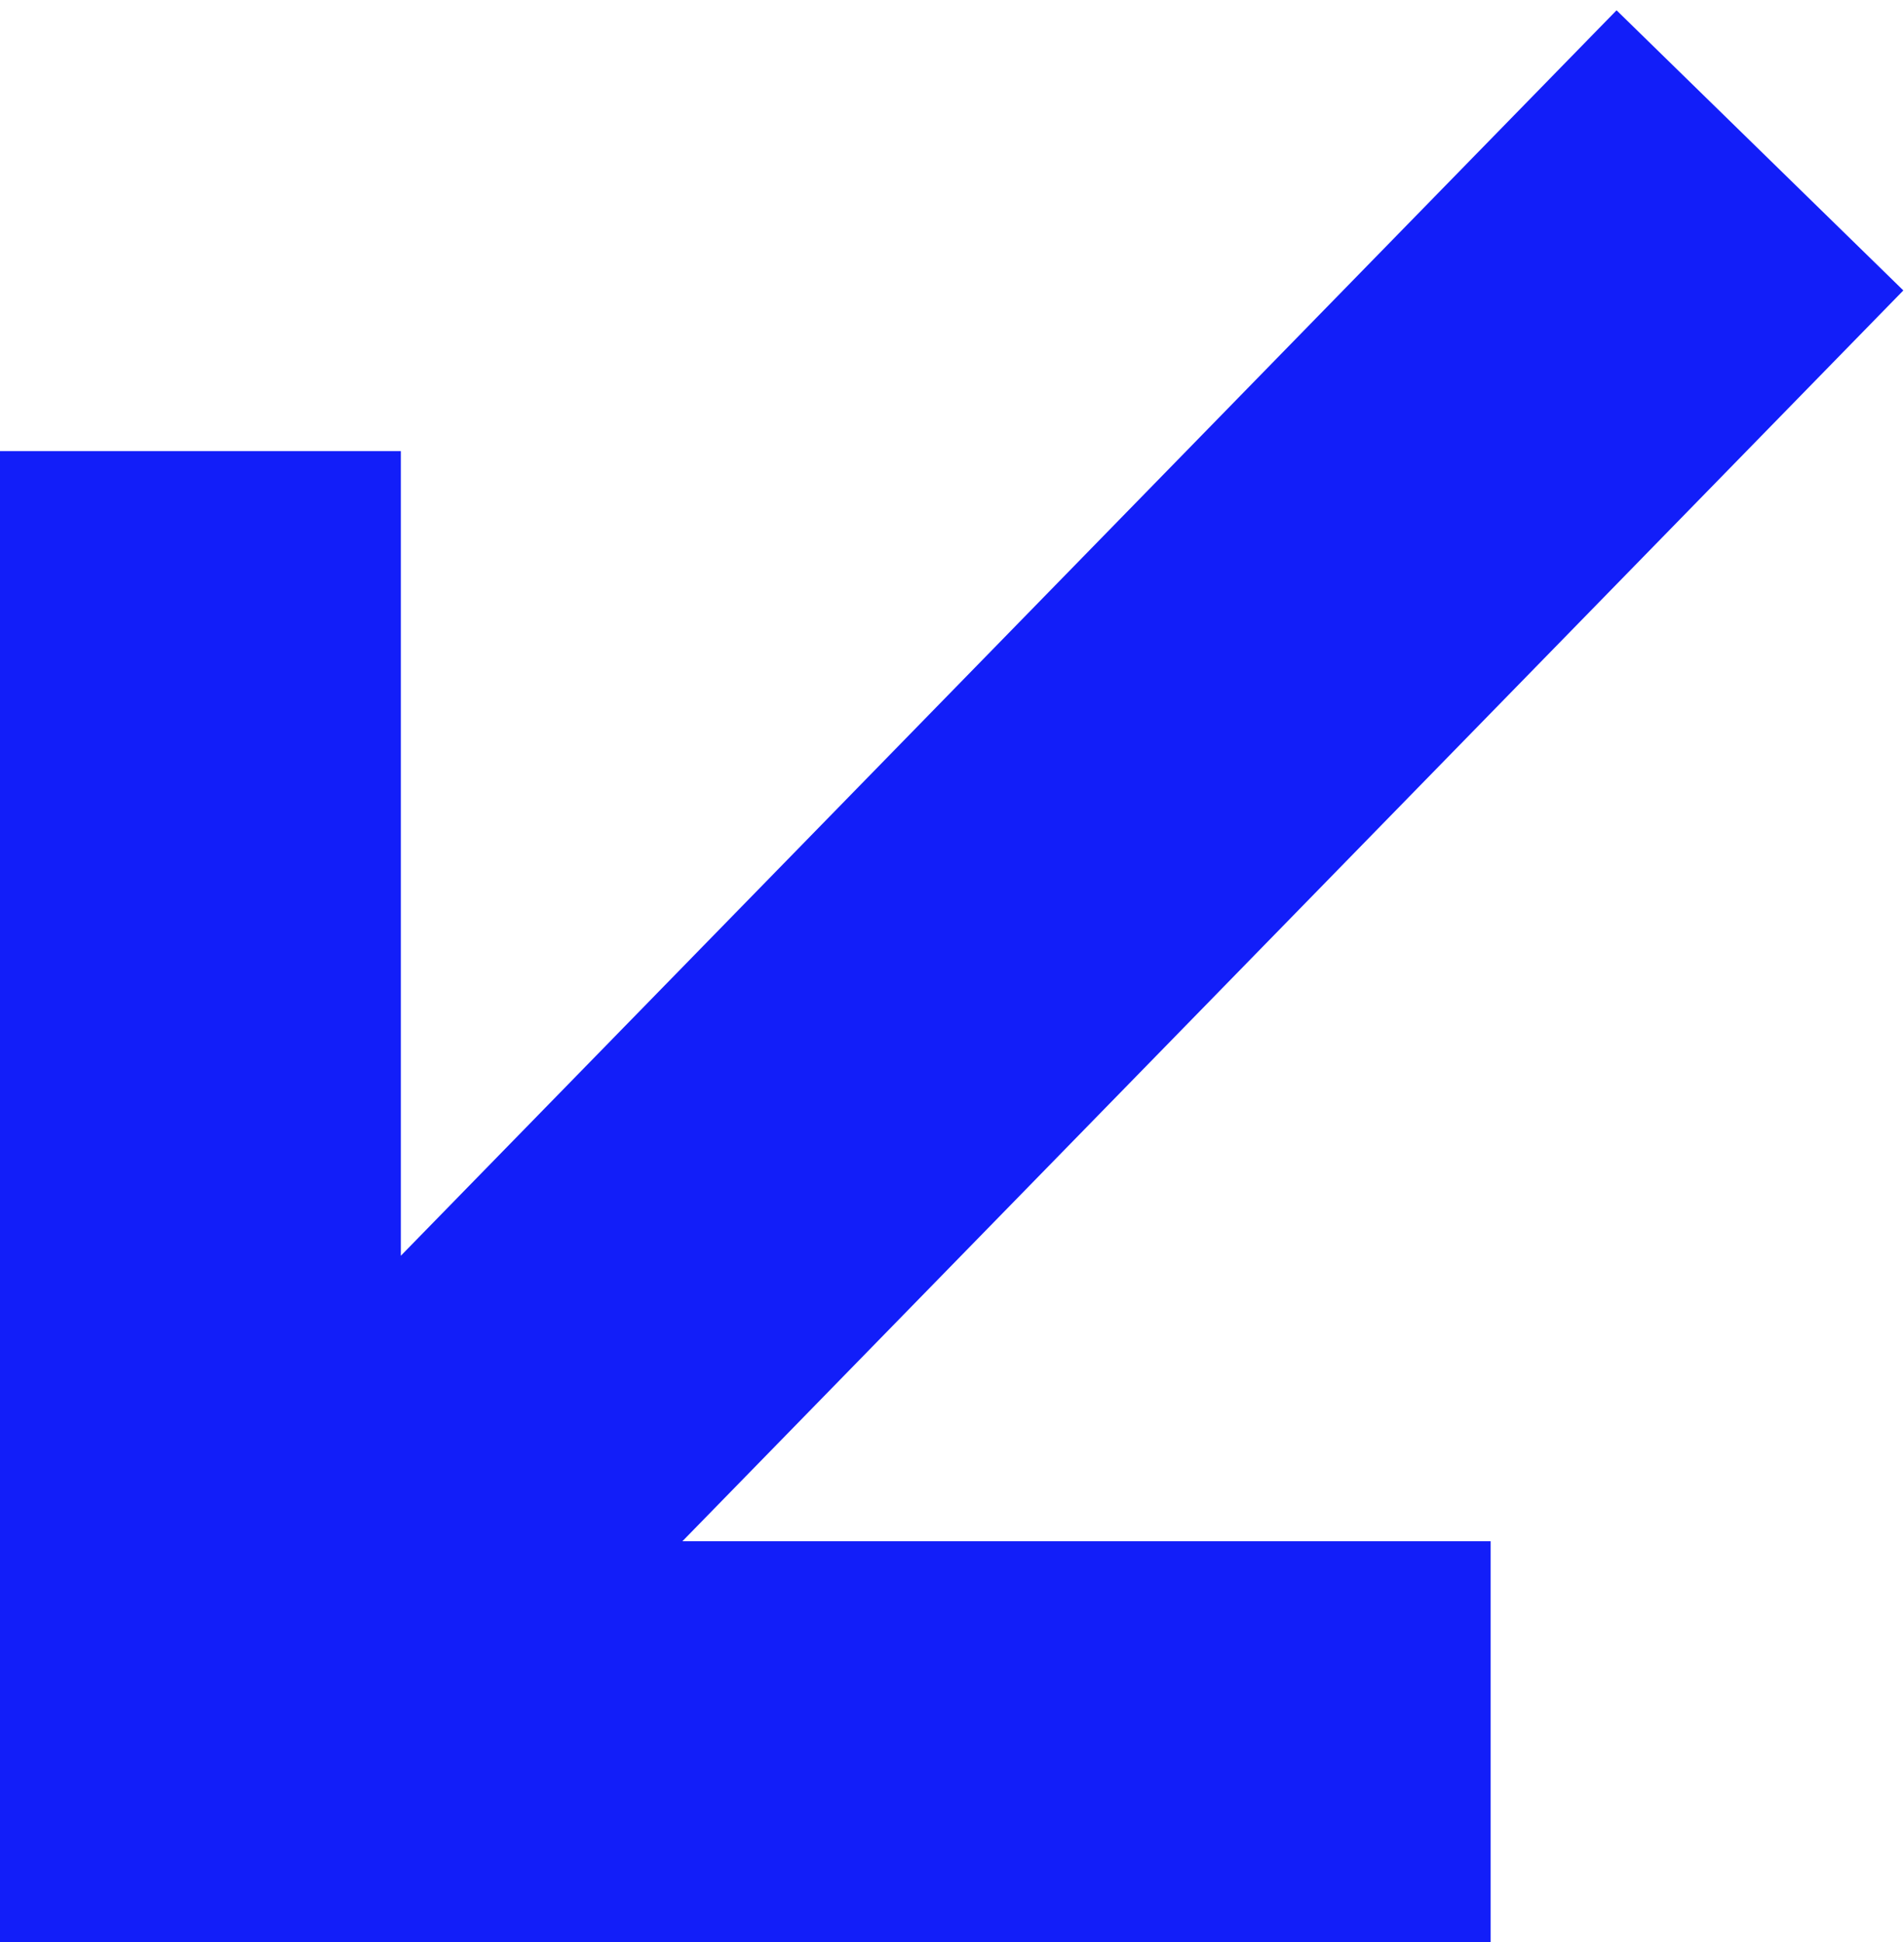 <?xml version="1.0" encoding="UTF-8"?> <svg xmlns="http://www.w3.org/2000/svg" width="152" height="155" viewBox="0 0 152 155" fill="none"> <path d="M16 36V139H119M16 139.5L140.5 12" stroke="#121EF9" stroke-width="32"></path> </svg> 